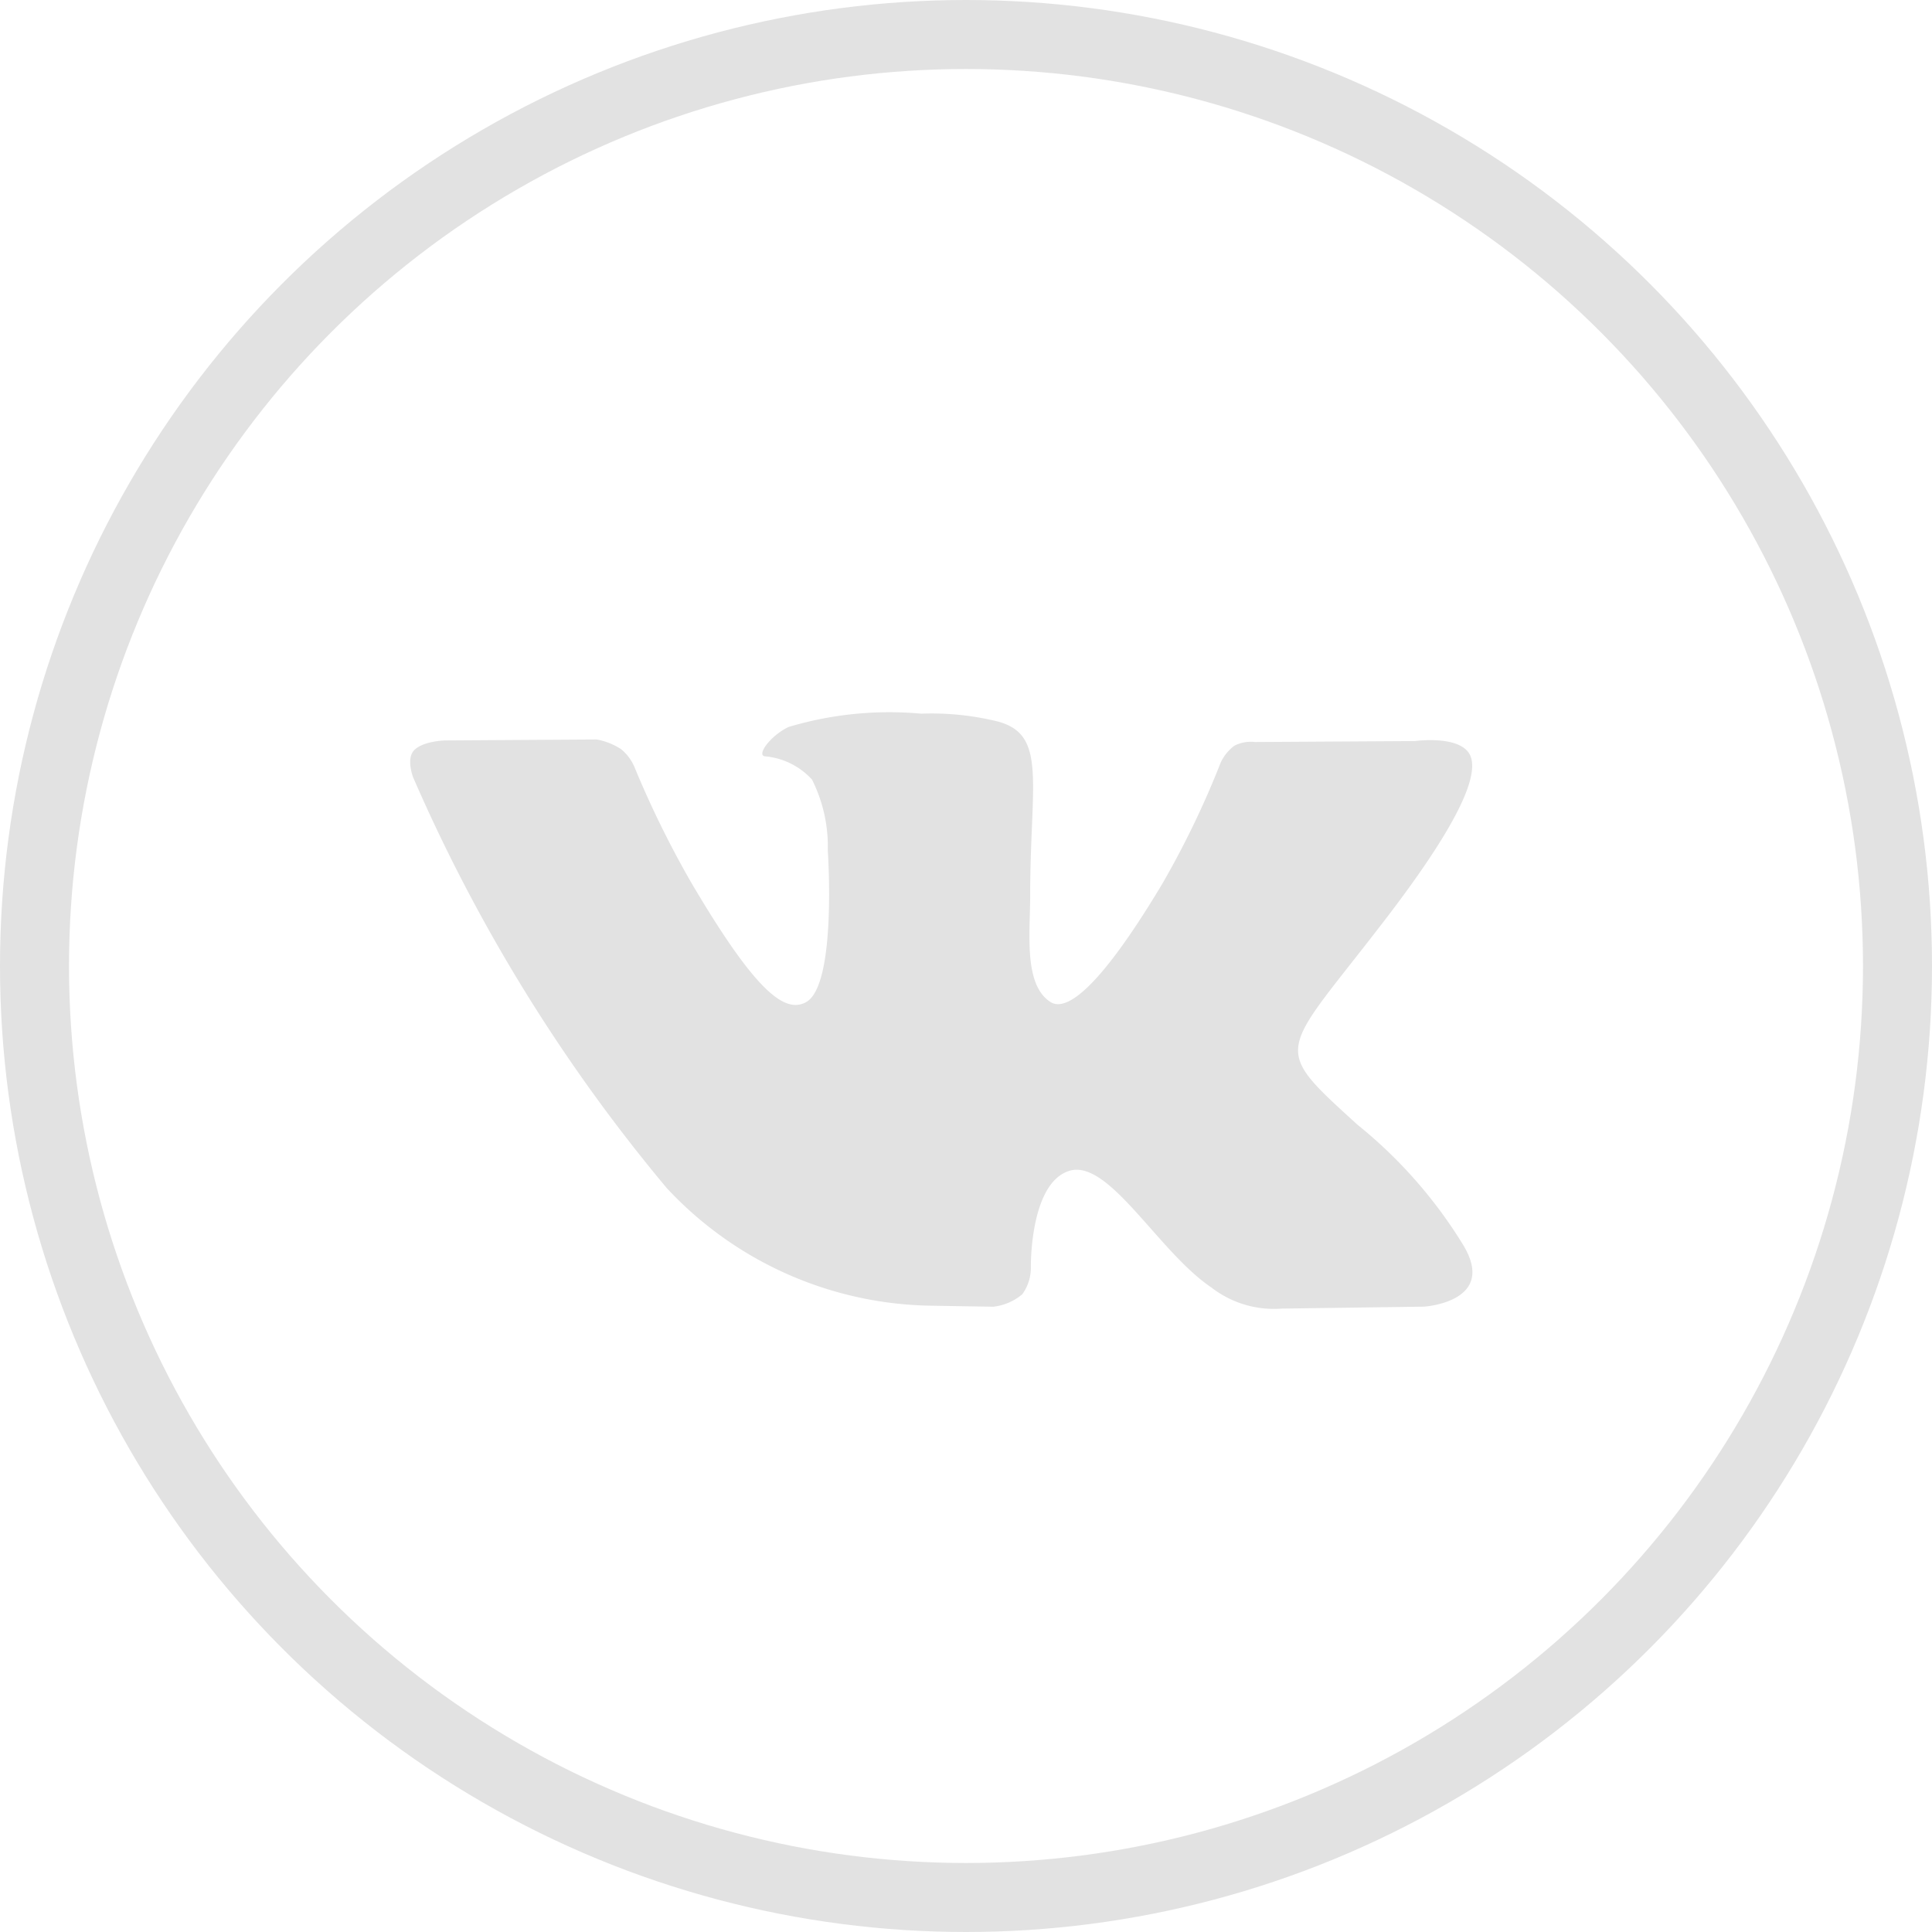 <svg xmlns="http://www.w3.org/2000/svg" width="28" height="28" viewBox="0 0 28 28"><g transform="translate(0.396 0.5)"><rect width="27" height="27" transform="translate(0.104)" fill="none"/><circle cx="13.5" cy="13.5" r="13.5" transform="translate(0.104)" fill="none" stroke="#e2e2e2" stroke-width="1"/><path d="M17.455,24.578a.788.788,0,0,0,.42-.18A.652.652,0,0,0,18,24s-.017-1.212.556-1.391,1.29,1.172,2.06,1.69a1.479,1.479,0,0,0,1.023.306l2.057-.028s1.076-.065.566-.9a6.79,6.79,0,0,0-1.529-1.737c-1.29-1.175-1.117-.985.436-3.017.946-1.238,1.324-1.993,1.206-2.316s-.808-.227-.808-.227l-2.315.014a.535.535,0,0,0-.3.052.642.642,0,0,0-.2.244,13.033,13.033,0,0,1-.855,1.772c-1.031,1.718-1.443,1.809-1.612,1.7-.392-.249-.295-1-.295-1.533,0-1.666.258-2.36-.5-2.54a4.027,4.027,0,0,0-1.081-.106,5.093,5.093,0,0,0-1.921.193c-.264.126-.467.409-.343.425a1.046,1.046,0,0,1,.683.337,2.16,2.16,0,0,1,.229,1.028s.136,1.961-.319,2.2c-.312.167-.74-.174-1.659-1.733a14.375,14.375,0,0,1-.826-1.681.677.677,0,0,0-.191-.254.958.958,0,0,0-.355-.141l-2.2.014s-.331.009-.452.15c-.108.125-.008.384-.008.384a24.481,24.481,0,0,0,3.673,5.95,5.339,5.339,0,0,0,3.82,1.708Z" transform="translate(-3.456 -6.14)" fill="#e2e2e2" fill-rule="evenodd"/></g></svg>